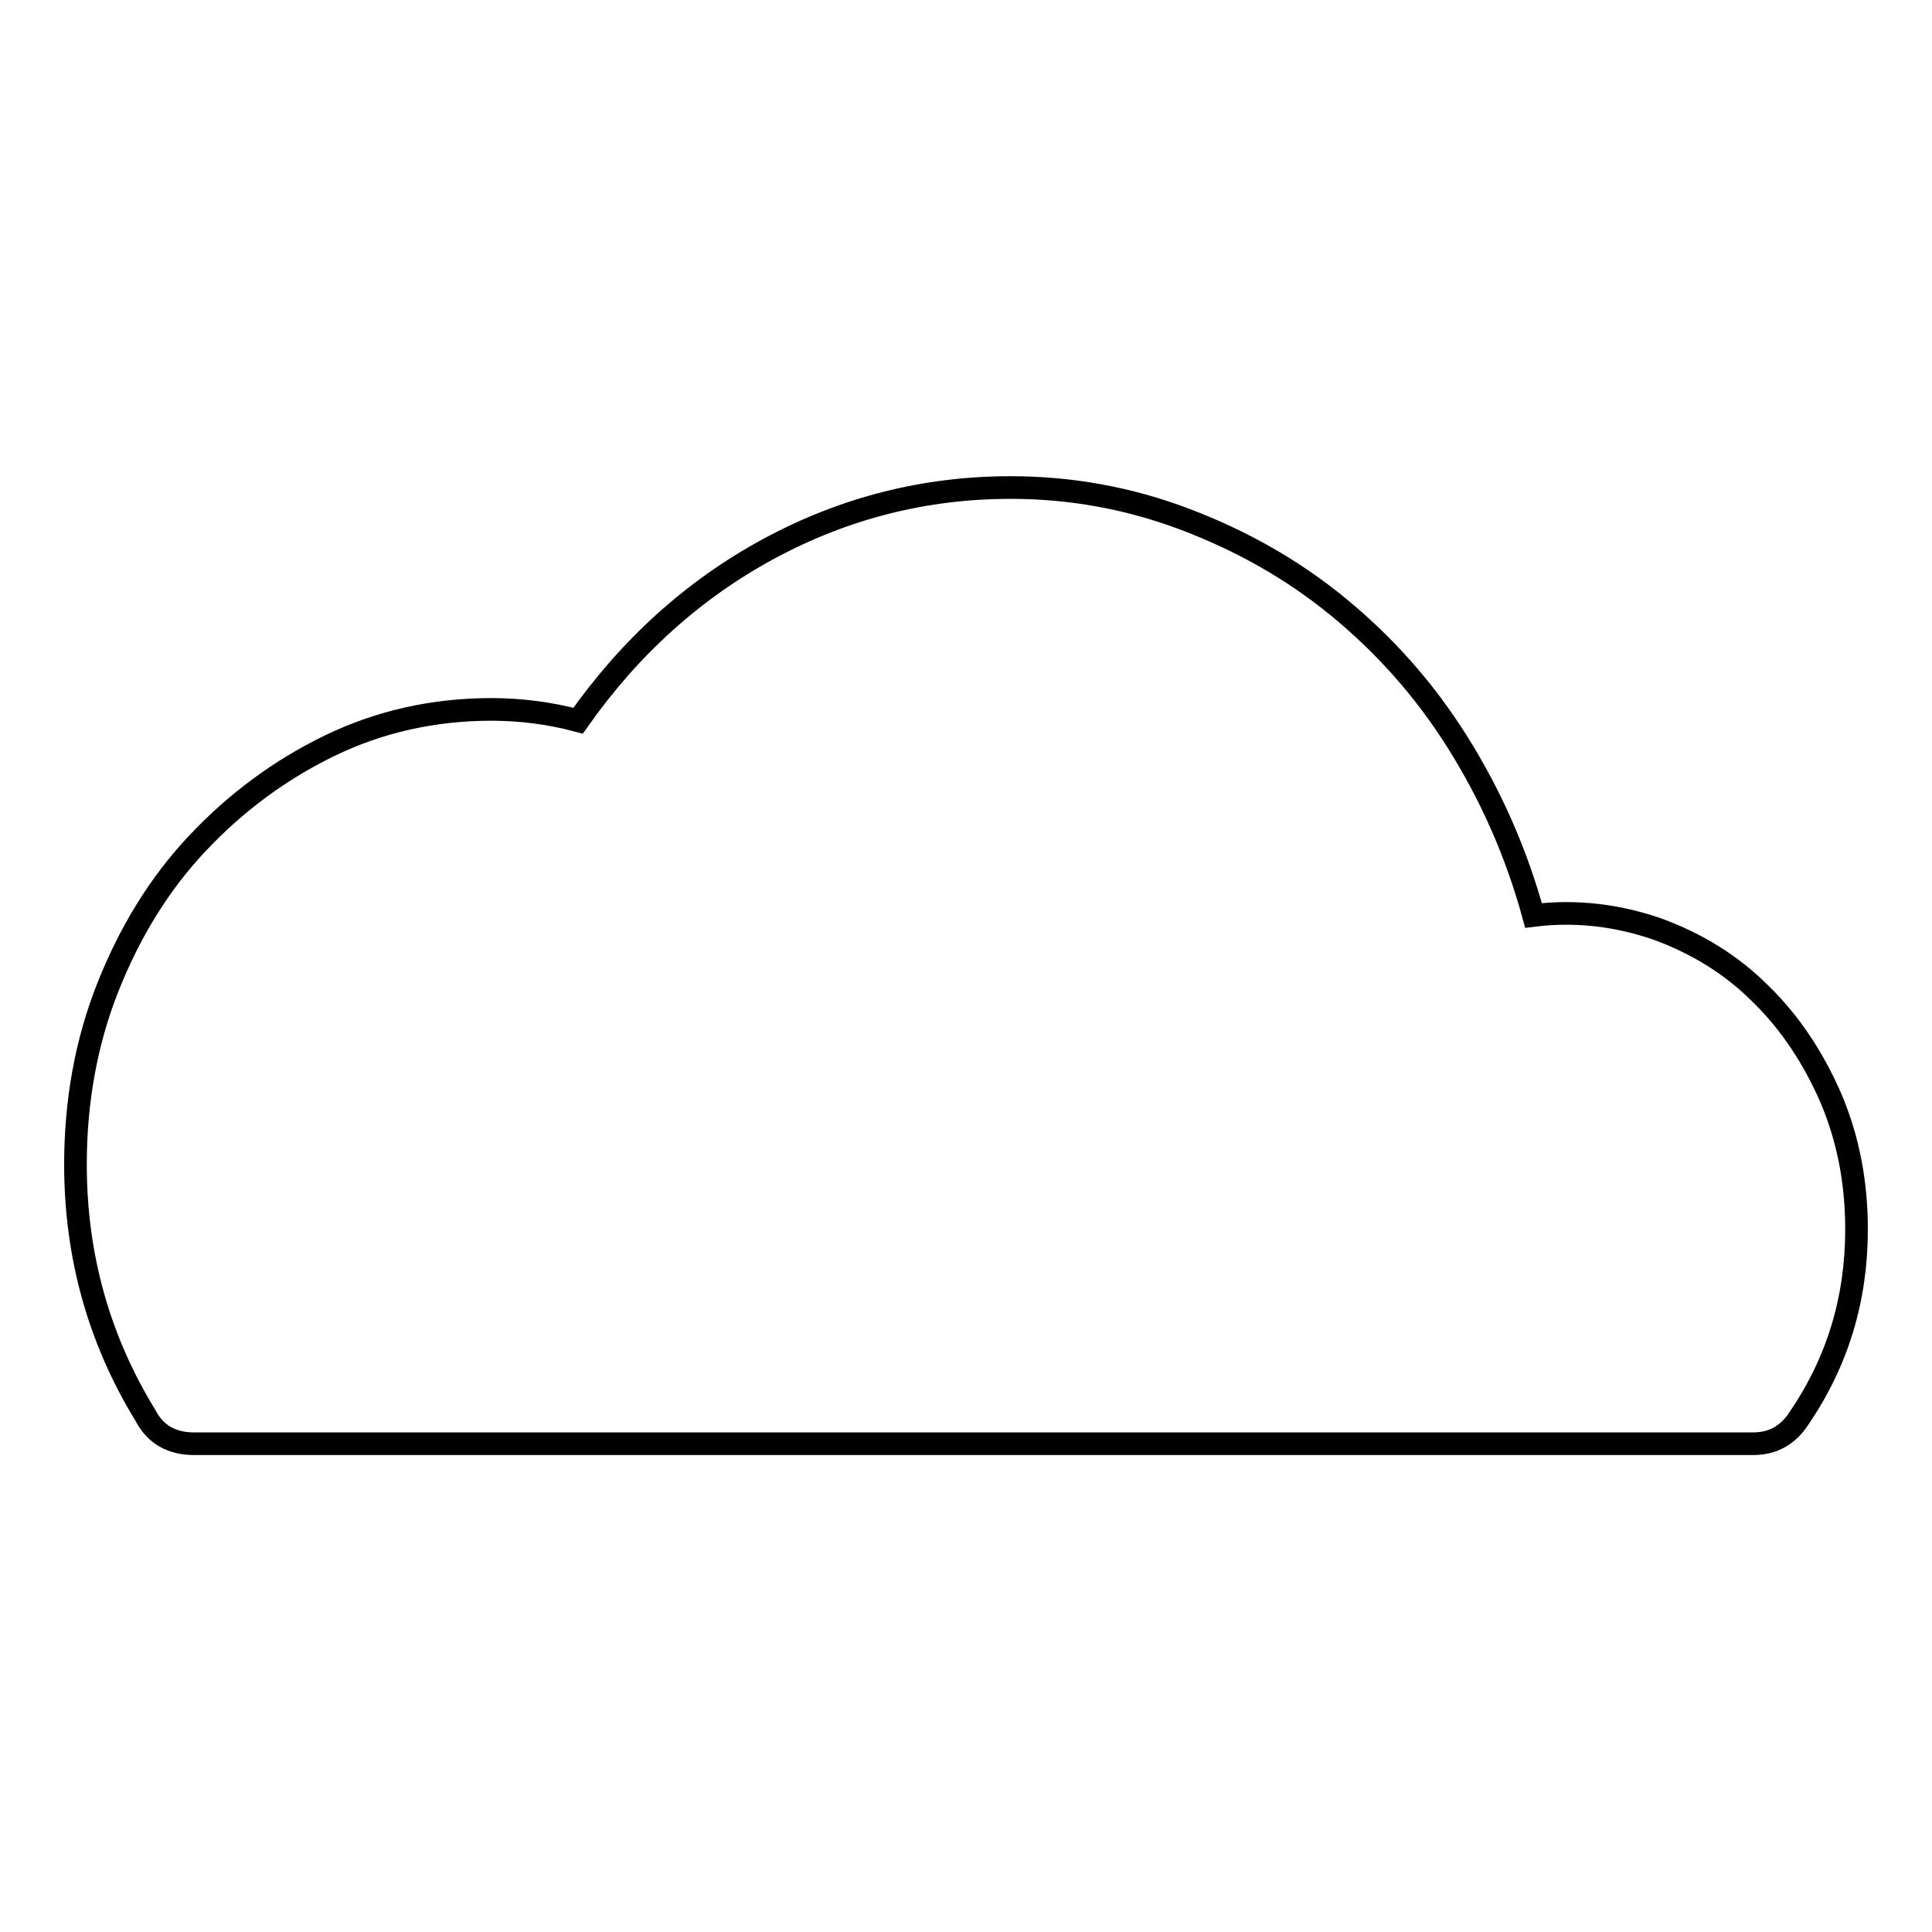 <?xml version="1.0" encoding="utf-8"?>
<!-- Svg Vector Icons : http://www.onlinewebfonts.com/icon -->
<!DOCTYPE svg PUBLIC "-//W3C//DTD SVG 1.1//EN" "http://www.w3.org/Graphics/SVG/1.1/DTD/svg11.dtd">
<svg version="1.1" xmlns="http://www.w3.org/2000/svg" xmlns:xlink="http://www.w3.org/1999/xlink" x="0px" y="0px" viewBox="0 0 256 256" enable-background="new 0 0 256 256" xml:space="preserve">
<g><g><g><g><path stroke-width="3" fill-opacity="0" stroke="#000000"  d="M203.2,121.3c5.7-0.7,11.2,0,16.4,1.8c5.2,1.9,9.8,4.7,13.7,8.6c3.9,3.8,7,8.5,9.3,13.8c2.3,5.4,3.4,11.2,3.4,17.4c0,9.2-2.5,17.5-7.6,25c-1.5,2.3-3.5,3.4-6.1,3.4H25.7c-2.9,0-5.1-1.2-6.4-3.7c-6.2-10.1-9.3-21.2-9.3-33.3c0-8.3,1.4-16.2,4.3-23.5c2.9-7.3,6.8-13.7,11.9-19.1c5.1-5.4,10.9-9.7,17.5-12.9c6.6-3.2,13.8-4.8,21.4-4.8c3.9,0,7.8,0.5,11.5,1.5c6.9-9.8,15.3-17.4,25.3-22.8c10-5.4,20.7-8.1,32-8.1c8,0,15.7,1.4,23.1,4.2c7.4,2.8,14.2,6.6,20.3,11.6s11.4,10.9,15.8,17.9C197.5,105.3,200.9,112.9,203.2,121.3z"/></g></g><g></g><g></g><g></g><g></g><g></g><g></g><g></g><g></g><g></g><g></g><g></g><g></g><g></g><g></g><g></g></g></g>
</svg>